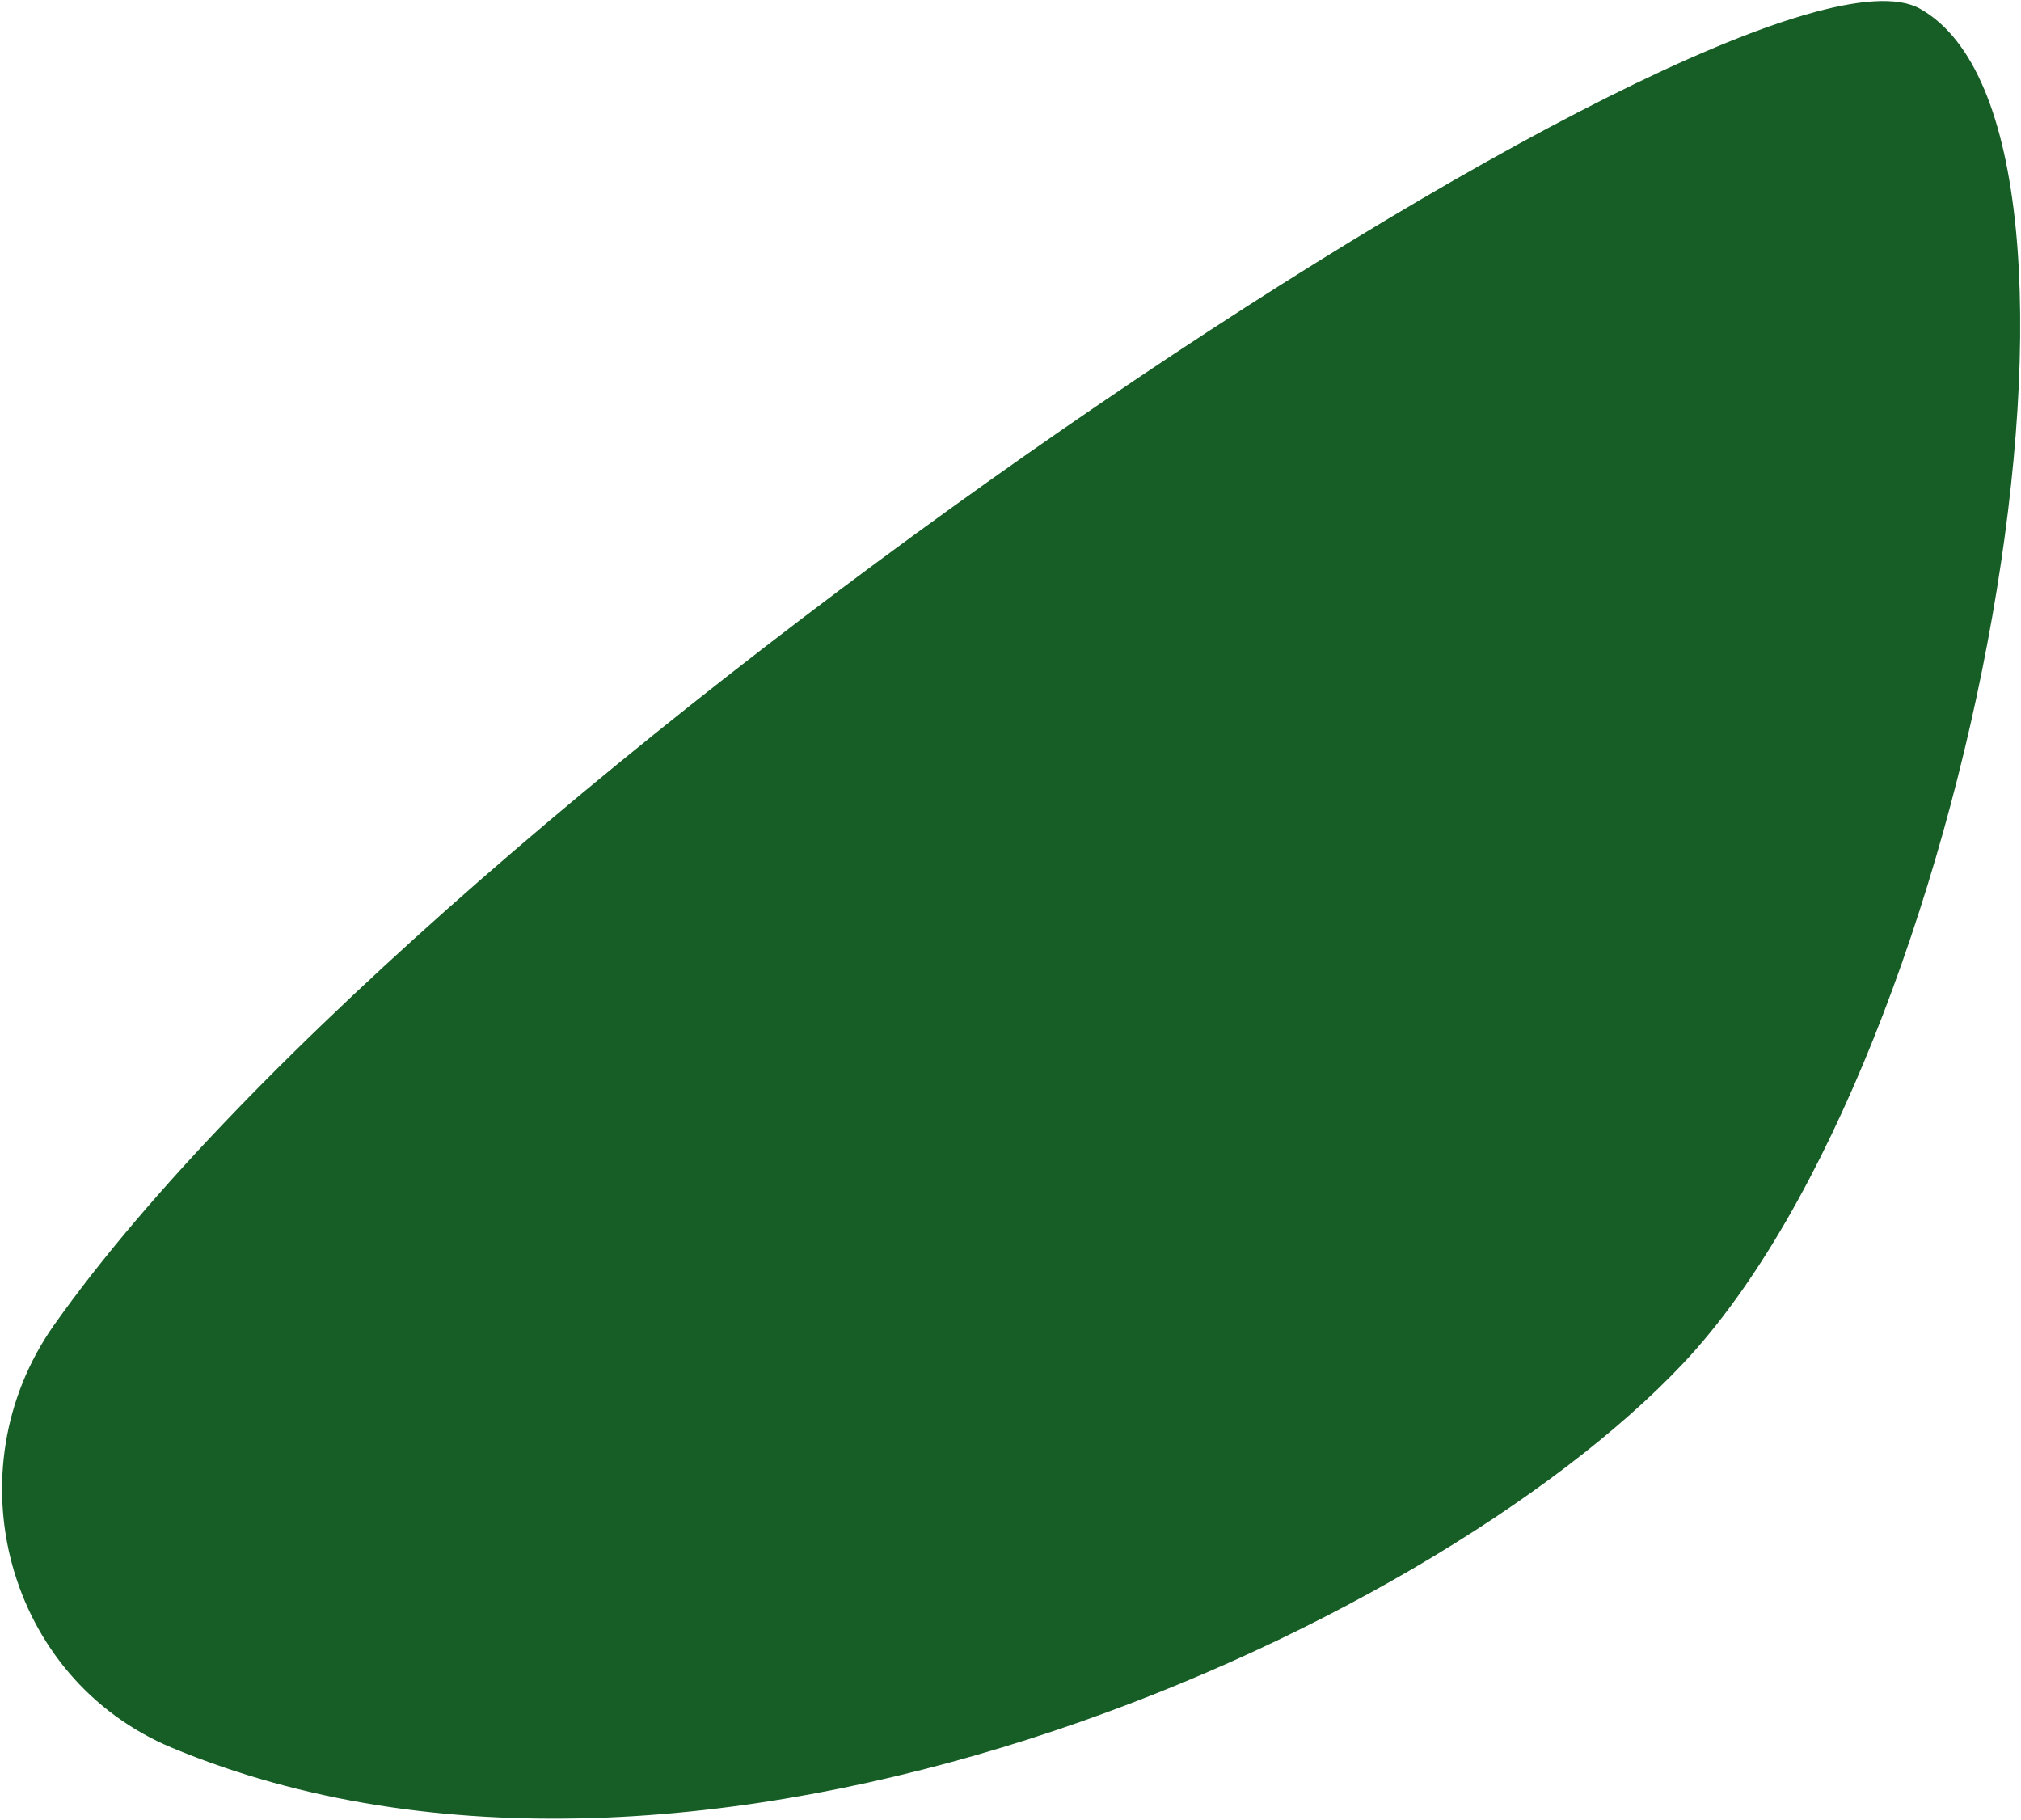 <?xml version="1.0" encoding="UTF-8"?> <svg xmlns="http://www.w3.org/2000/svg" width="843" height="759" viewBox="0 0 843 759" fill="none"><path d="M22.498 552.67C-20.416 613.621 2.815 700.144 71.696 728.898C290.668 820.09 595.479 681.657 702.034 568.637C823.376 440.028 891.721 54.66 800.88 3.638C727.227 -37.716 179.934 330.013 22.498 552.67Z" fill="#165E25"></path></svg> 